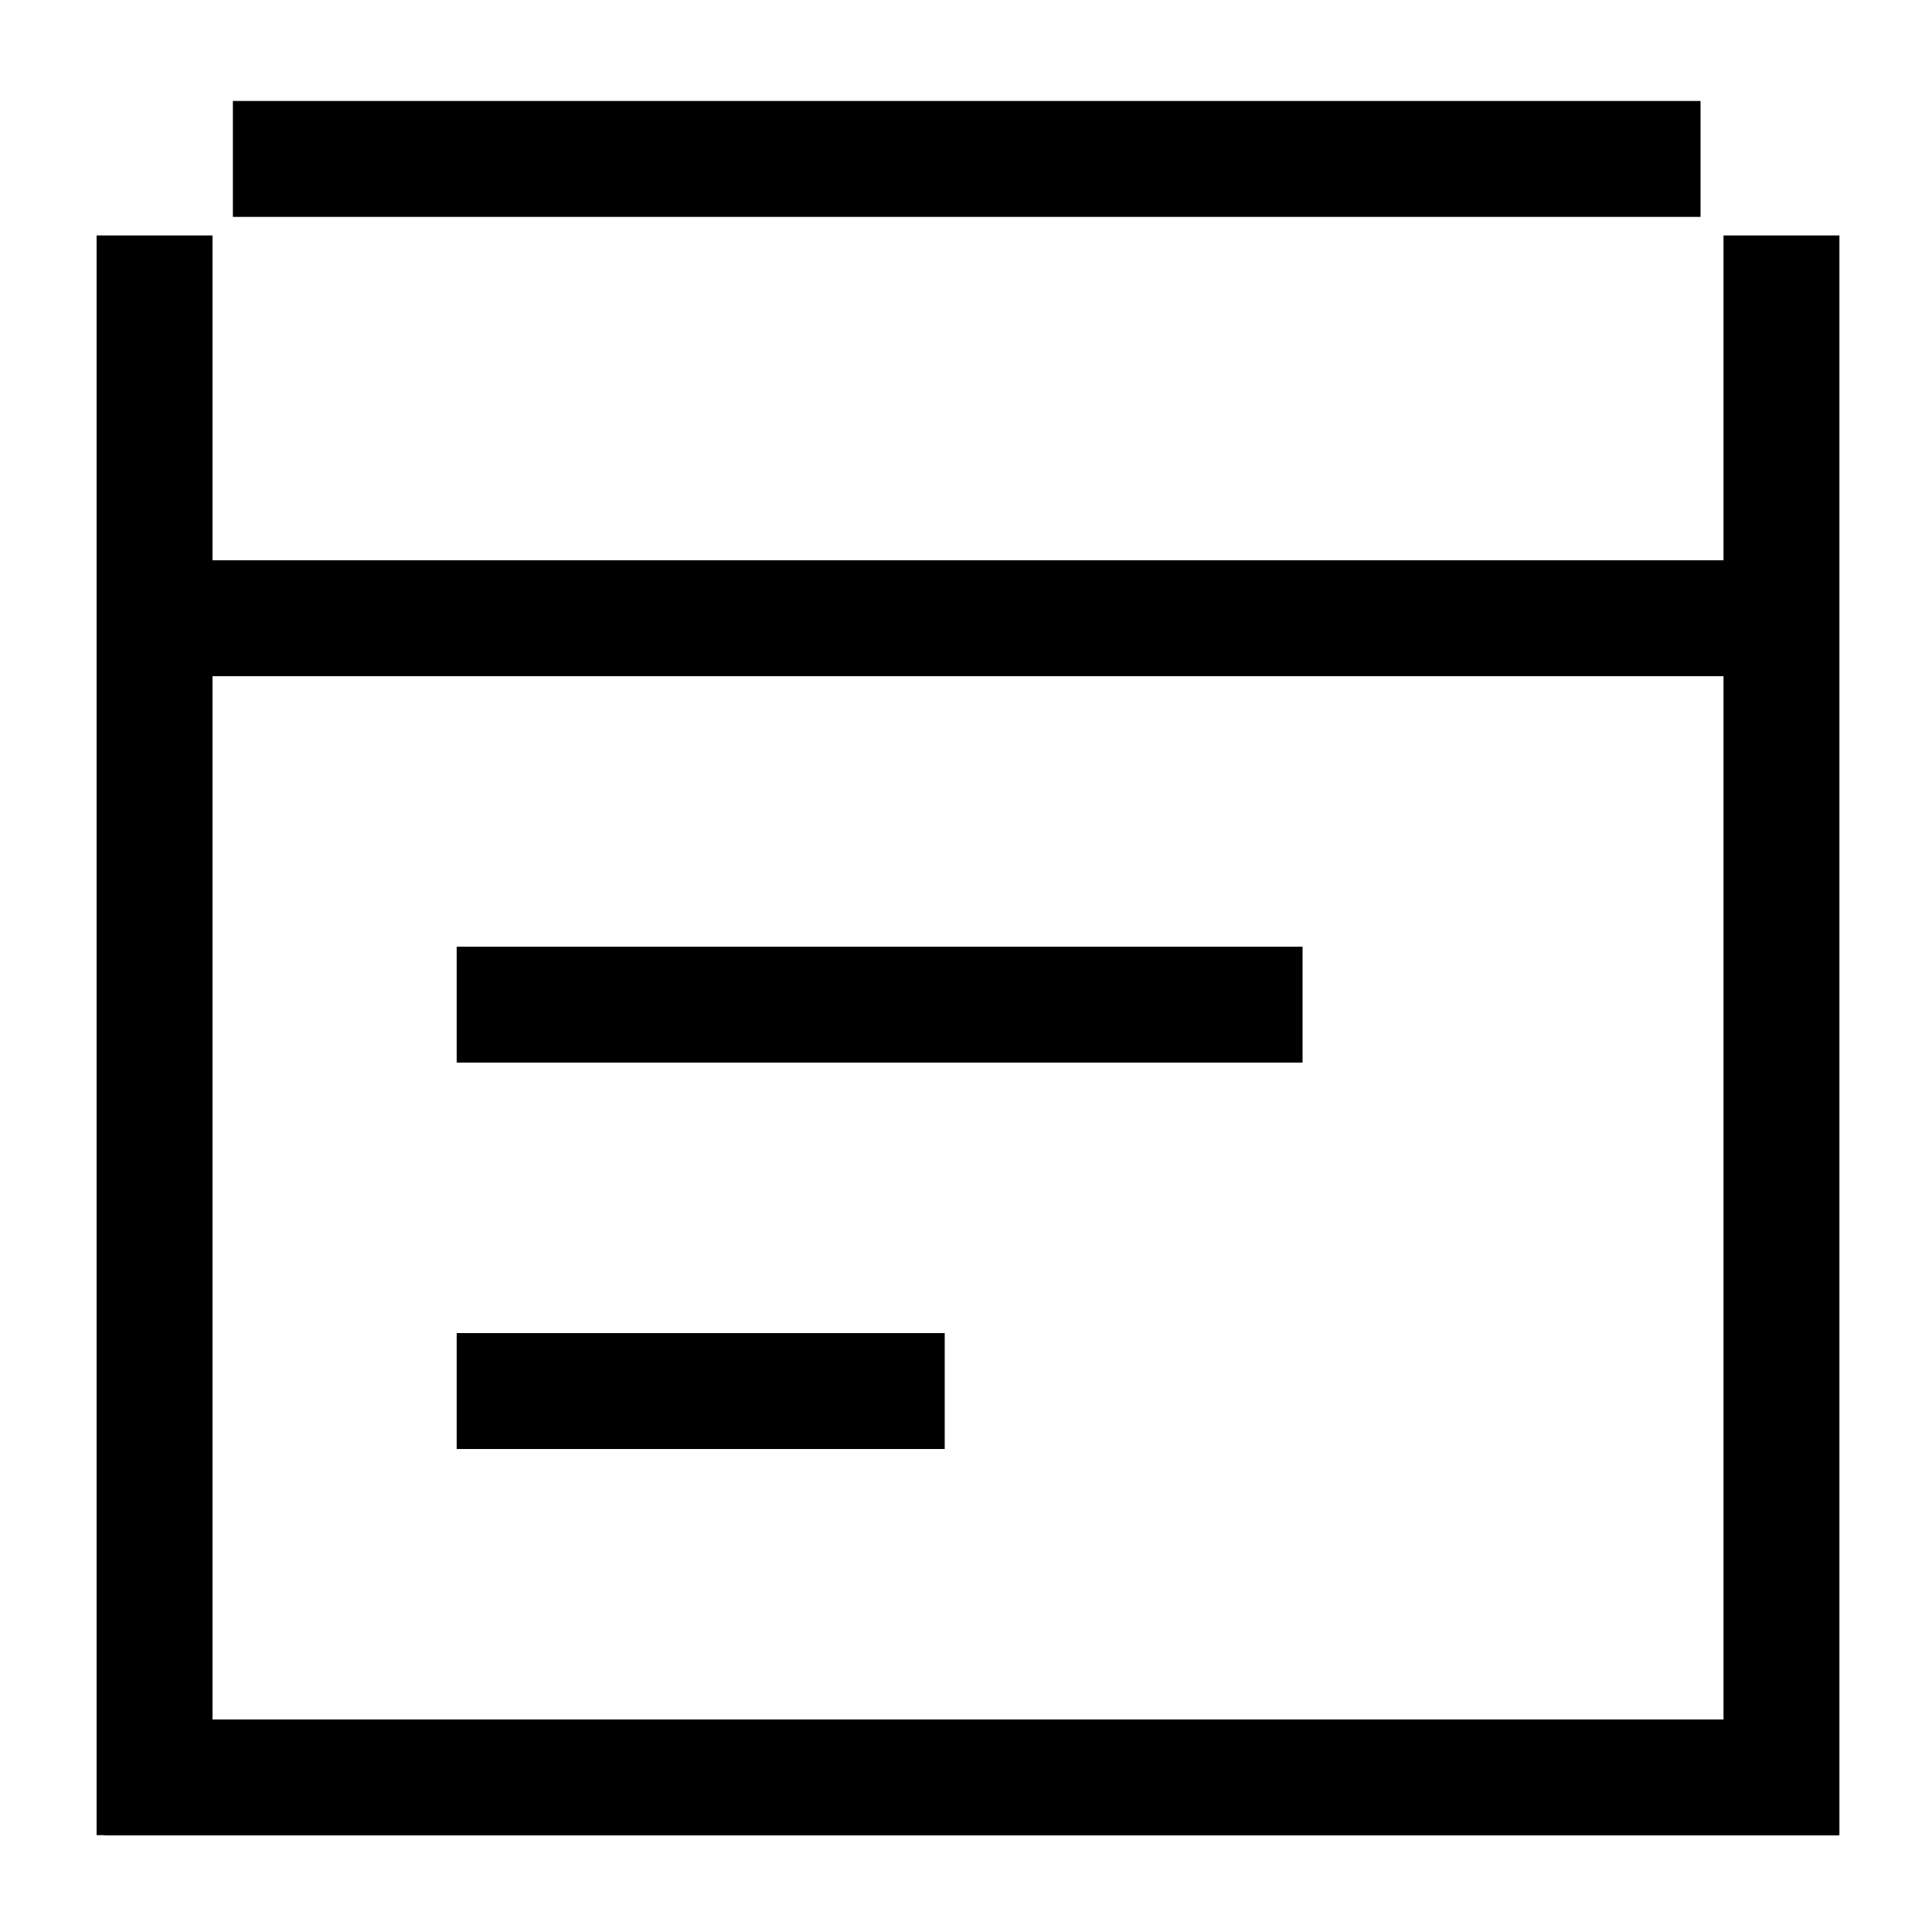 <svg xmlns="http://www.w3.org/2000/svg" xmlns:xlink="http://www.w3.org/1999/xlink" width="50" height="50" viewBox="0 0 50 50">
  <defs>
    <clipPath id="clip-path">
      <rect id="Rectangle_60960" data-name="Rectangle 60960" width="50" height="50" transform="translate(940 1653)" fill="#c9c9c9" opacity="0.248"/>
    </clipPath>
  </defs>
  <g id="Single_page_Application" data-name="Single page Application" transform="translate(-940 -1653)" clip-path="url(#clip-path)">
    <path id="Path_130479" data-name="Path 130479" d="M42.1,0H0" transform="translate(944 1669)" fill="none" stroke="#000" stroke-width="3"/>
    <path id="Path_130480" data-name="Path 130480" d="M37.983,0H0" transform="translate(946.027 1657.113)" fill="none" stroke="#000" stroke-width="3"/>
    <path id="Path_130481" data-name="Path 130481" d="M41.4,0H0" transform="translate(986.104 1659.094) rotate(90)" fill="none" stroke="#000" stroke-width="3"/>
    <path id="Path_130482" data-name="Path 130482" d="M44.881,0H0" transform="translate(942.705 1699)" fill="none" stroke="#000" stroke-width="3"/>
    <path id="Path_130483" data-name="Path 130483" d="M41.4,0H0" transform="translate(944 1659.094) rotate(90)" fill="none" stroke="#000" stroke-width="3"/>
    <path id="Path_130484" data-name="Path 130484" d="M21.891,0H0" transform="translate(951.819 1679)" fill="none" stroke="#000" stroke-width="3"/>
    <path id="Path_130485" data-name="Path 130485" d="M12.63,0H0" transform="translate(951.819 1689)" fill="none" stroke="#000" stroke-width="3"/>
  </g>
</svg>
